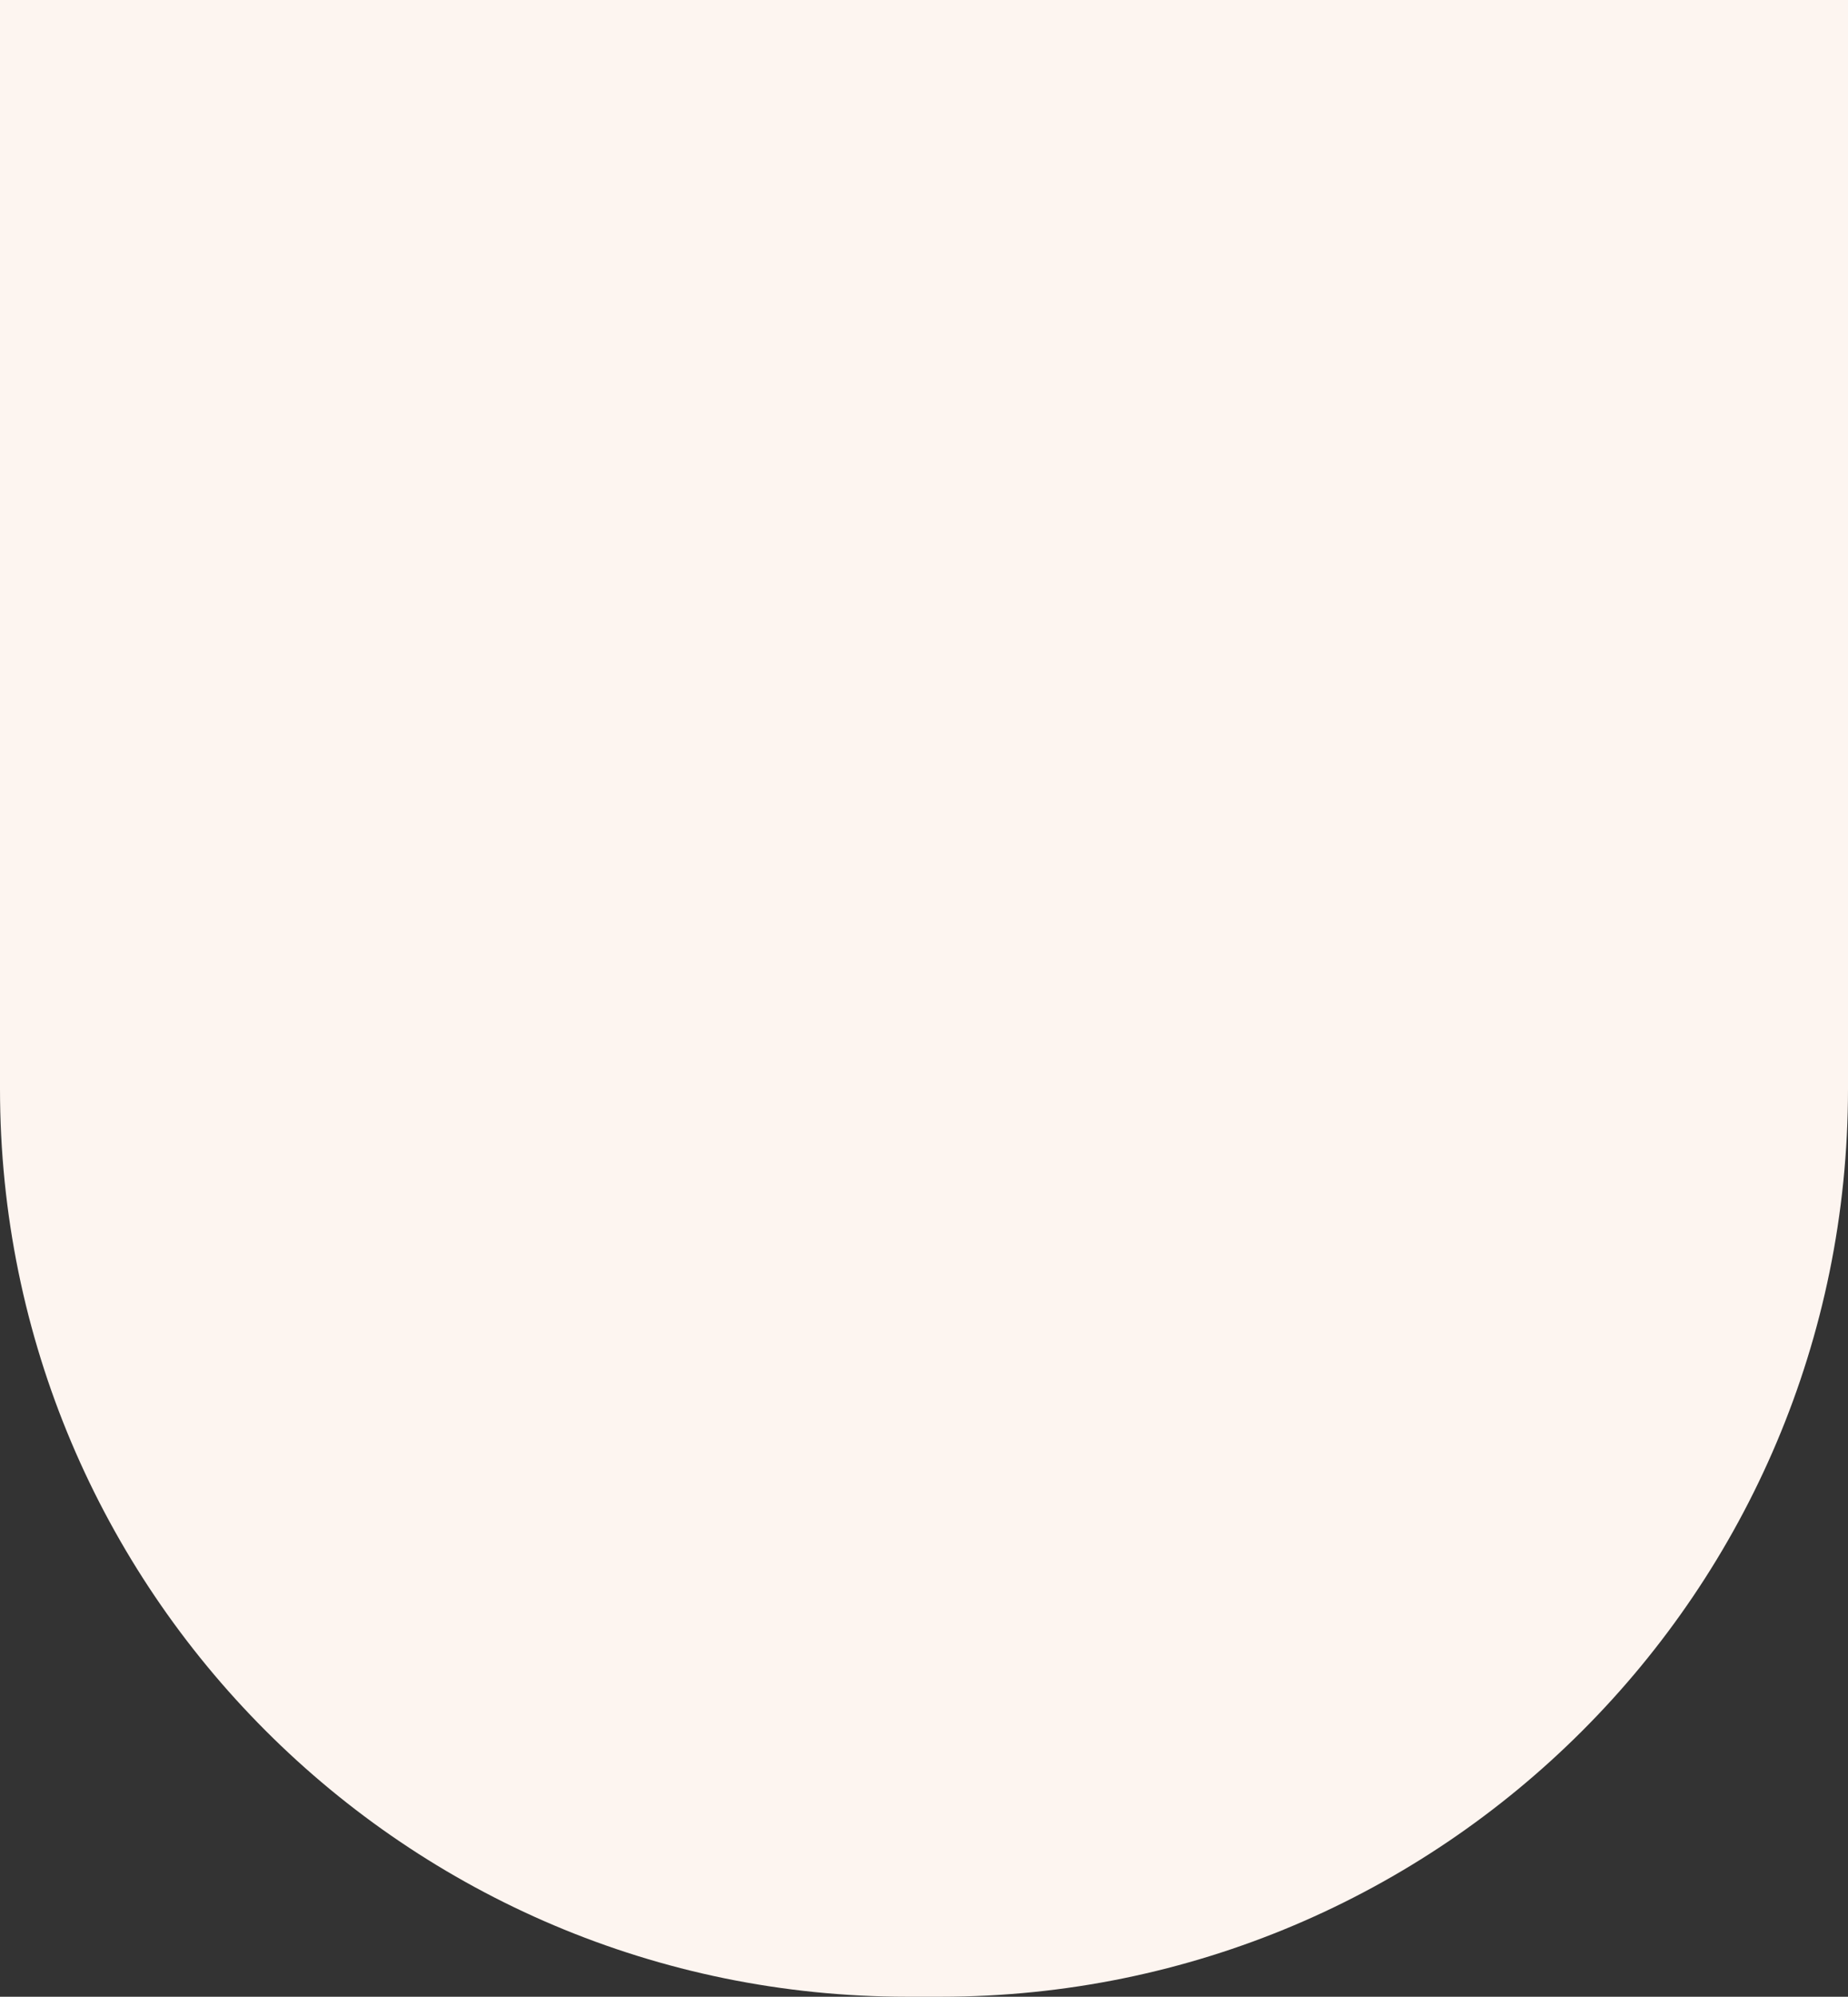 <svg width="1440" height="1555" viewBox="0 0 1440 1555" fill="none" xmlns="http://www.w3.org/2000/svg">
<rect x="0" y="0" width="1440" height="1555" fill="#333333" stroke="none"/>
<path d="M0 0H1440V848C1440 1238.47 1123.47 1555 733 1555H707C316.535 1555 0 1238.47 0 848V0Z" fill="#FDF5F0"/>
<mask id="mask0_0_840" style="mask-type:luminance" maskUnits="userSpaceOnUse" x="0" y="0" width="1440" height="1555">
<path d="M0 0H1440V848C1440 1238.47 1123.47 1555 733 1555H707C316.535 1555 0 1238.47 0 848V0Z" fill="white"/>
</mask>
<g mask="url(#mask0_0_840)">
</g>
</svg>
